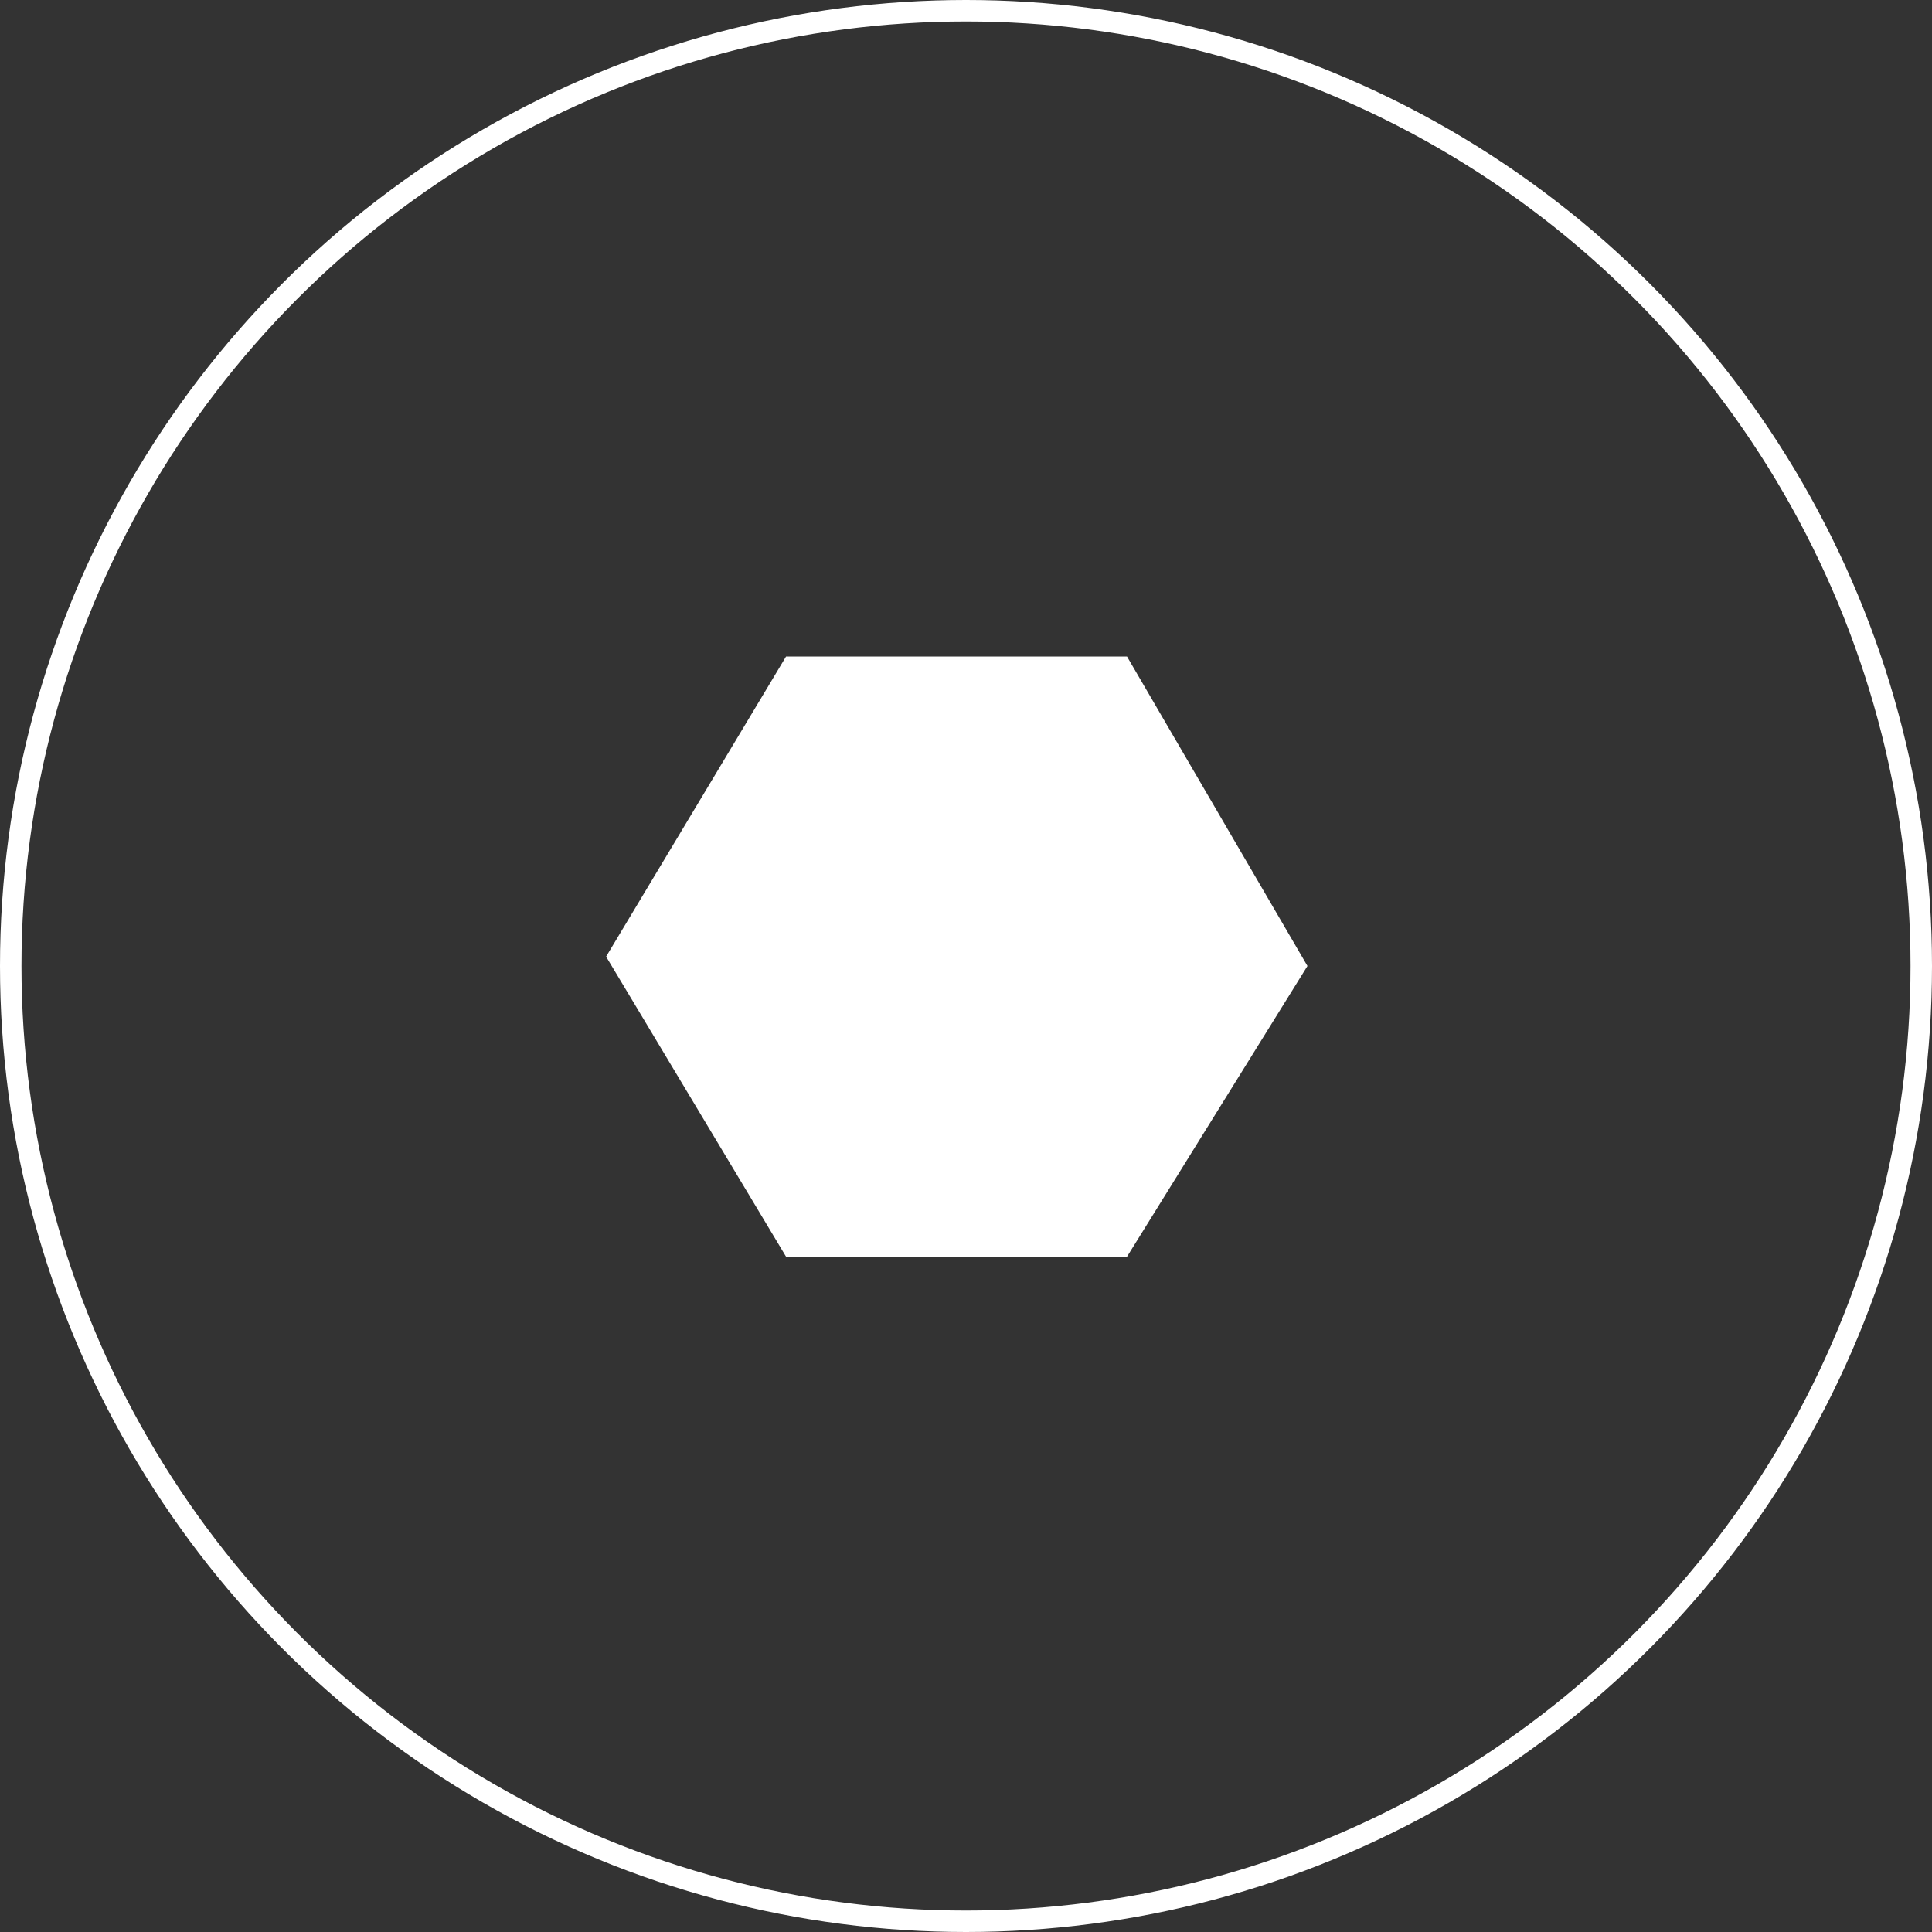 <svg width="90" height="90" viewBox="0 0 90 90" fill="none" xmlns="http://www.w3.org/2000/svg"><rect x="0" y="0" width="90" height="90" fill="#333333" stroke="none"/><circle cx="45" cy="45" r="44.5" stroke="#fff"/><path d="M36.618 30.582l-8.383 13.981 8.383 13.98H52.5L60.906 45 52.5 30.582H36.618z" fill="#fff"/></svg>